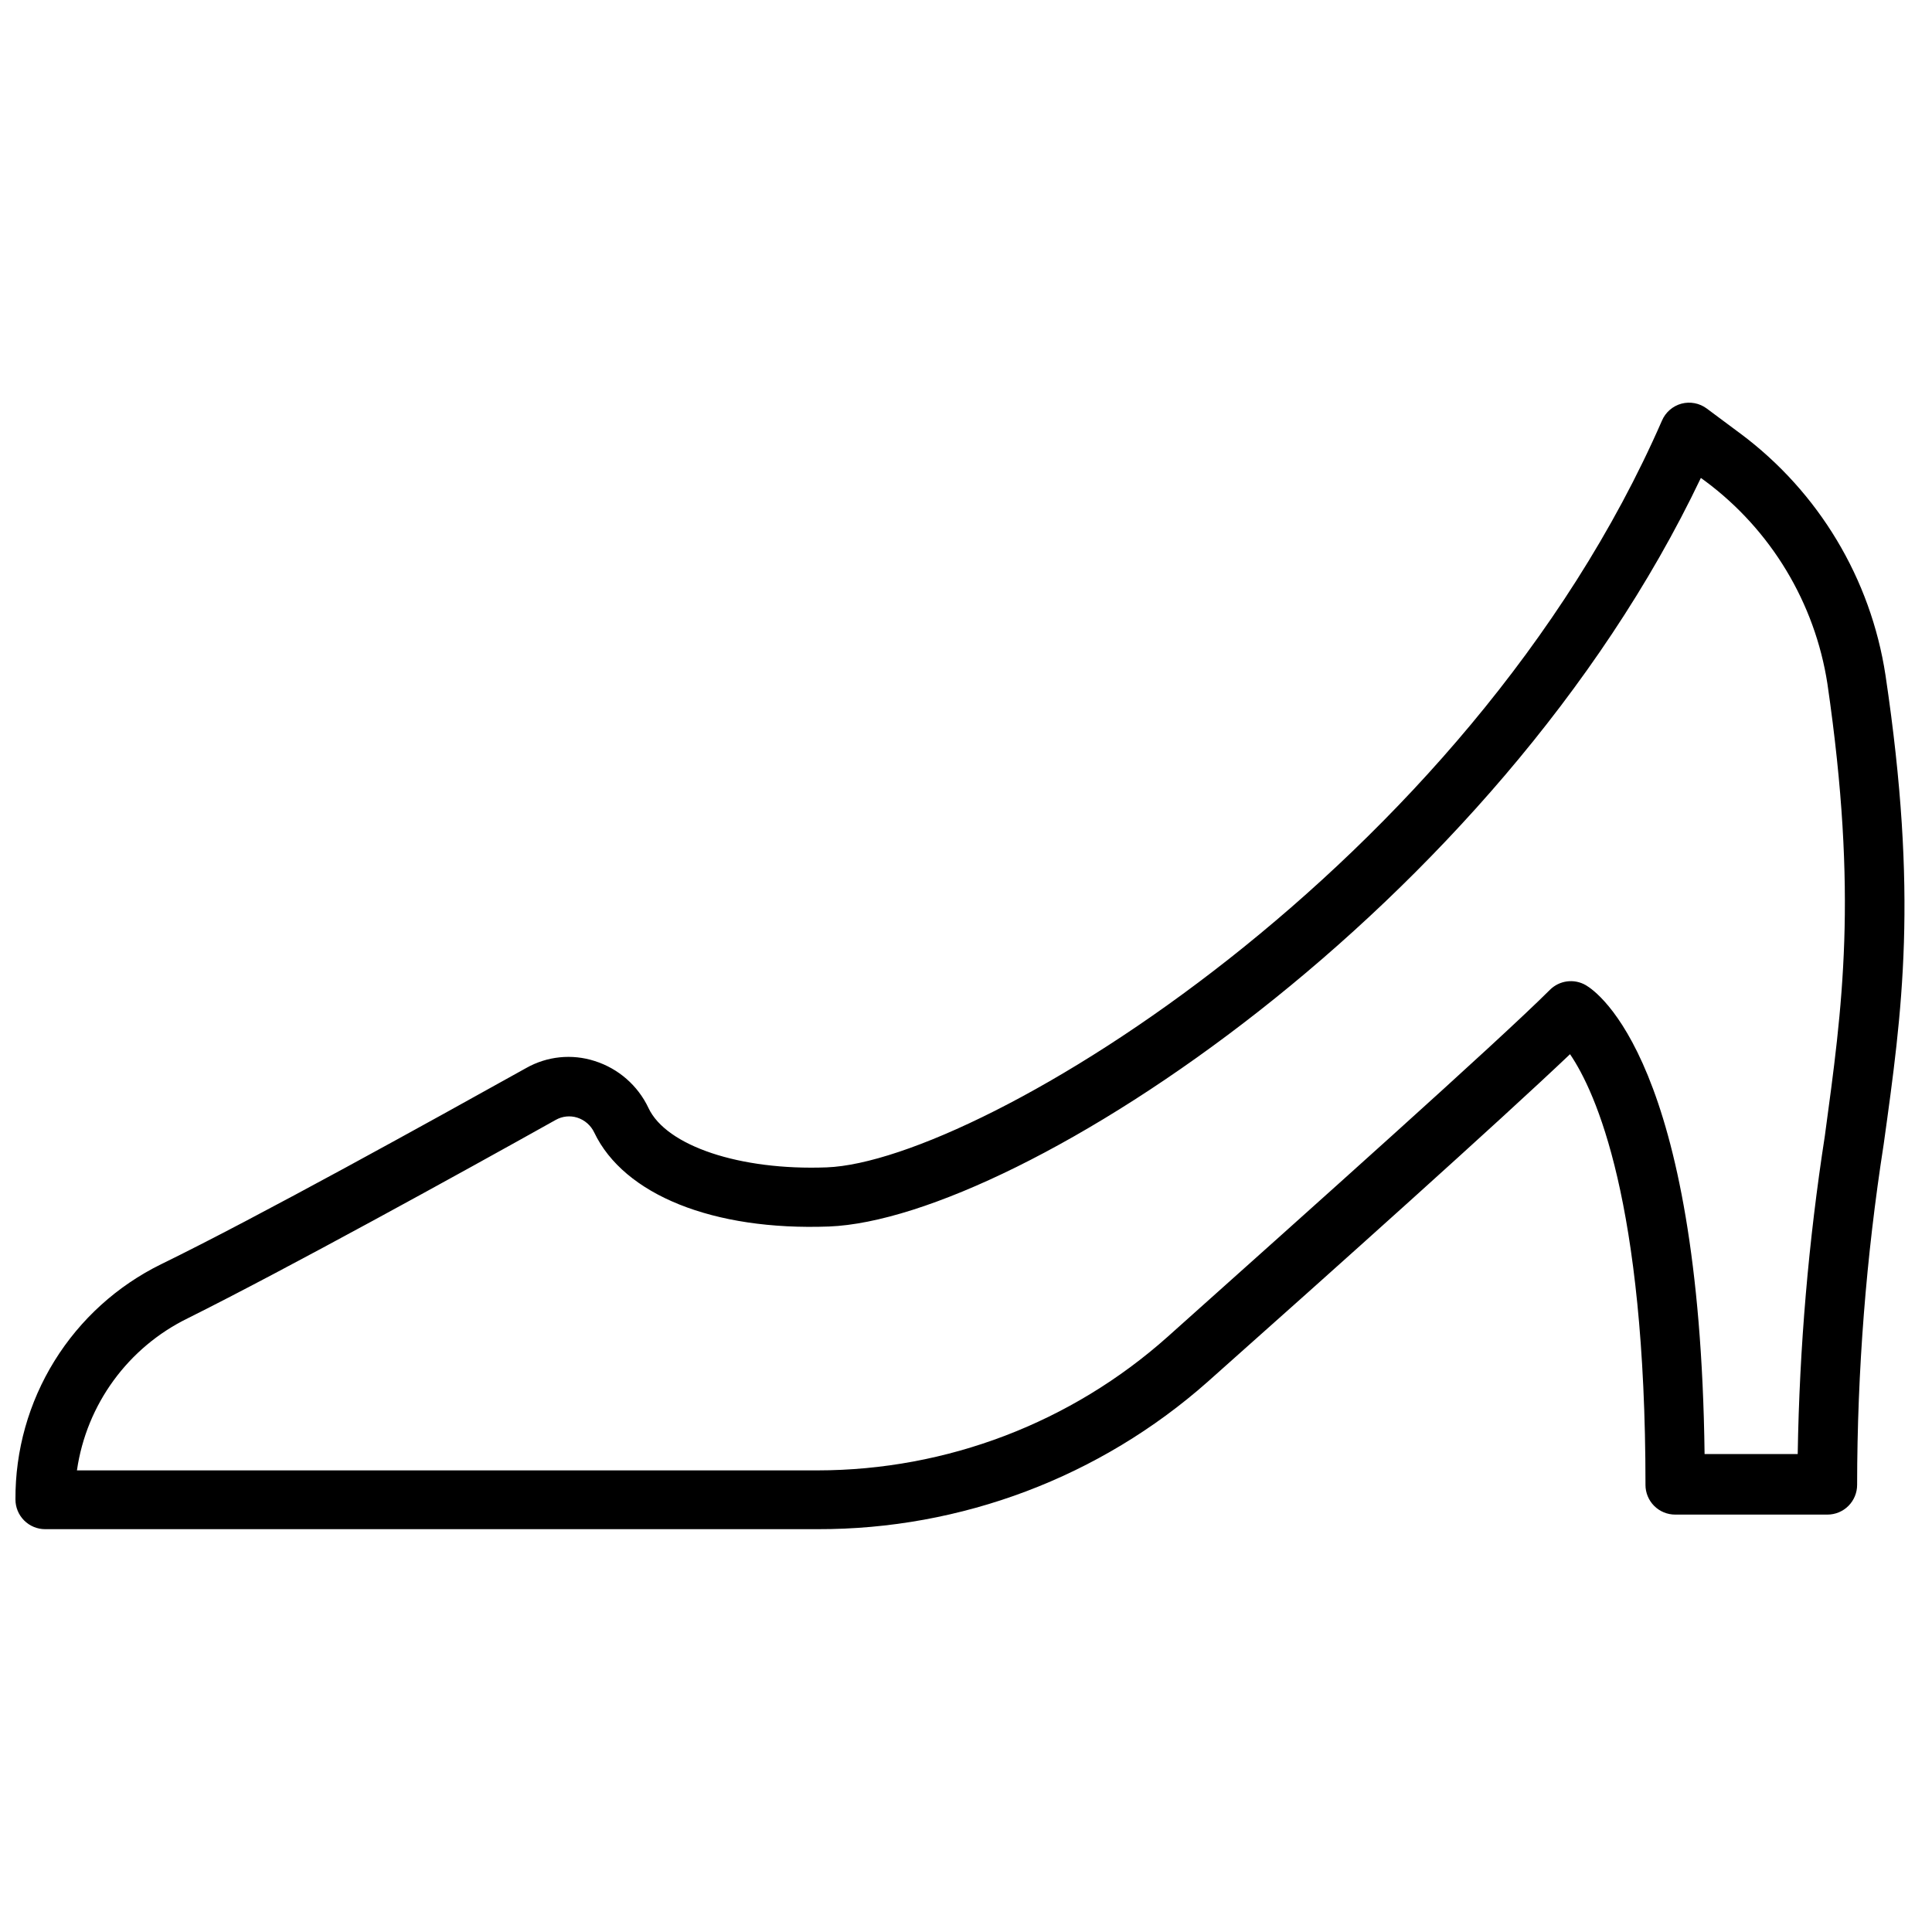 <?xml version="1.0" encoding="UTF-8"?>
<!-- Uploaded to: ICON Repo, www.iconrepo.com, Generator: ICON Repo Mixer Tools -->
<svg width="800px" height="800px" version="1.1" viewBox="144 144 512 512" xmlns="http://www.w3.org/2000/svg">
 <defs>
  <clipPath id="a">
   <path d="m148.09 250h500.91v300h-500.91z"/>
  </clipPath>
 </defs>
 <g clip-path="url(#a)">
  <path d="m605.26 258.93-8.934-6.652c-1.93-1.441-4.406-1.918-6.731-1.301-2.312 0.633-4.211 2.285-5.156 4.488-51.484 117.92-180.51 196.37-221.36 197.9-22.945 0.867-42.508-5.668-47.23-15.742v-0.004c-2.809-5.949-7.977-10.457-14.25-12.438-6.039-1.949-12.621-1.277-18.145 1.852-25.031 13.934-70.848 39.359-96.746 51.996-11.645 5.715-21.441 14.594-28.27 25.621s-10.414 23.754-10.344 36.723c0 2.09 0.828 4.09 2.305 5.566 1.477 1.477 3.481 2.309 5.566 2.309h204.67c38.09 0.094 74.883-13.801 103.4-39.047 34.402-30.582 77.066-68.801 96.039-86.828 6.809 9.996 19.996 39.125 19.996 114.14h-0.004c0 2.086 0.832 4.09 2.305 5.566 1.477 1.477 3.481 2.305 5.566 2.305h40.348c2.086 0 4.09-0.828 5.566-2.305 1.473-1.477 2.305-3.481 2.305-5.566 0.027-30.234 2.383-60.422 7.043-90.293 4.922-35.426 9.211-65.73 0.473-124.3-3.902-25.551-17.699-48.539-38.414-63.996zm22.355 186.02c-4.34 27.93-6.746 56.125-7.203 84.387h-24.68c-1.301-103.6-28.262-122.41-31.488-124.26h0.004c-3.094-1.789-7.008-1.273-9.527 1.262-13.973 13.934-62.977 57.664-101.27 91.906-25.543 22.793-58.574 35.402-92.812 35.422h-196.25c2.527-17.492 13.551-32.598 29.441-40.344 26.133-13.027 72.344-38.492 97.453-52.543 1.738-0.98 3.805-1.195 5.707-0.594 1.977 0.637 3.598 2.062 4.488 3.938 7.871 16.492 31.488 26.055 62.188 24.914 50.383-1.93 176.8-84.426 231.08-198.38l1.141 0.828h0.004c17.438 12.957 29.074 32.258 32.395 53.727 8.184 56.246 3.934 85.688-0.672 119.73z"/>
 </g>
</svg>